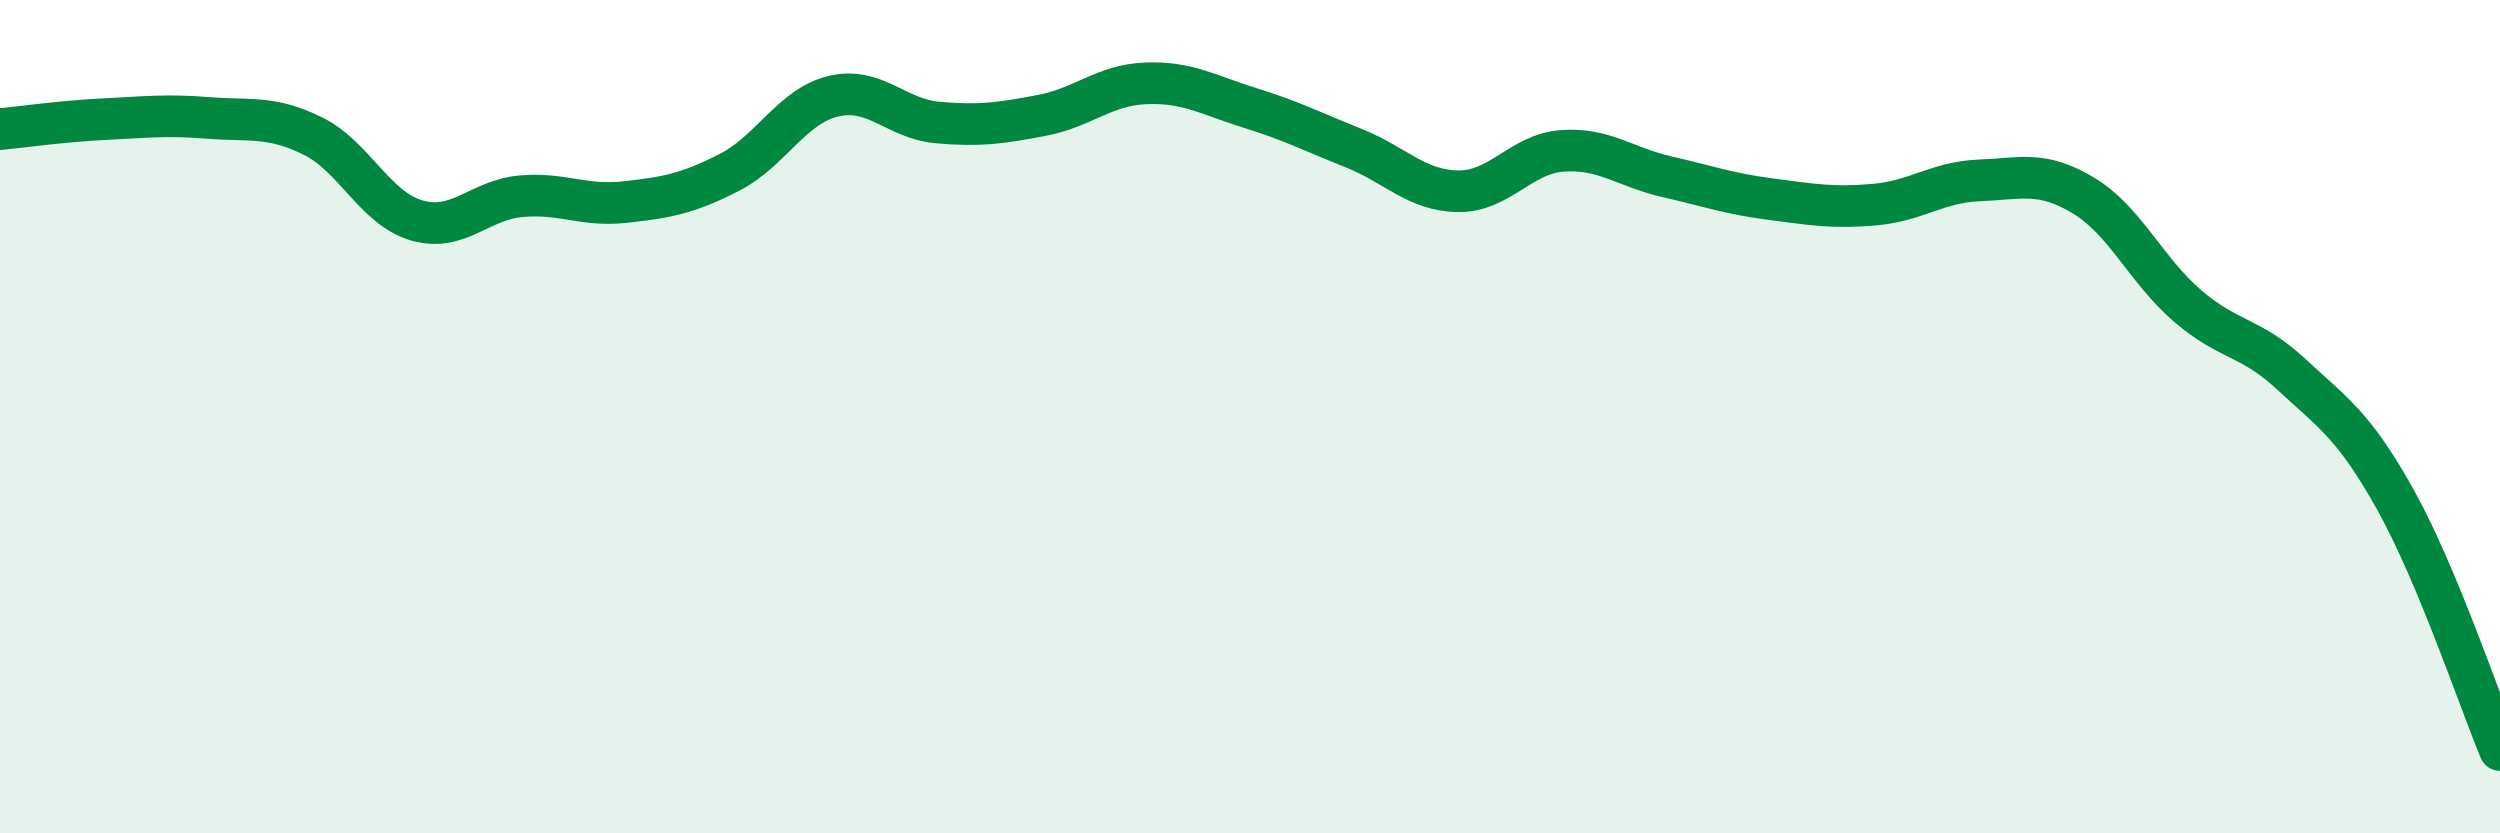 
    <svg width="60" height="20" viewBox="0 0 60 20" xmlns="http://www.w3.org/2000/svg">
      <path
        d="M 0,3.1 C 0.5,3.05 1.5,2.91 2.5,2.86 C 3.5,2.81 4,2.75 5,2.83 C 6,2.91 6.5,2.77 7.5,3.26 C 8.5,3.75 9,5 10,5.29 C 11,5.58 11.5,4.8 12.5,4.71 C 13.5,4.62 14,4.96 15,4.85 C 16,4.74 16.5,4.65 17.5,4.14 C 18.5,3.63 19,2.55 20,2.31 C 21,2.07 21.5,2.85 22.5,2.94 C 23.5,3.03 24,2.96 25,2.77 C 26,2.58 26.5,2.04 27.5,2 C 28.5,1.96 29,2.28 30,2.59 C 31,2.9 31.5,3.16 32.5,3.56 C 33.5,3.96 34,4.58 35,4.59 C 36,4.6 36.5,3.69 37.5,3.62 C 38.5,3.55 39,4.01 40,4.24 C 41,4.47 41.5,4.65 42.5,4.78 C 43.5,4.91 44,5 45,4.91 C 46,4.82 46.5,4.37 47.5,4.33 C 48.5,4.29 49,4.09 50,4.69 C 51,5.29 51.5,6.48 52.5,7.34 C 53.5,8.2 54,8.06 55,8.99 C 56,9.92 56.5,10.21 57.5,12.01 C 58.5,13.81 59.5,16.8 60,18L60 20L0 20Z"
        fill="#008740"
        opacity="0.1"
        stroke-linecap="round"
        stroke-linejoin="round"
      />
      <path
        d="M 0,3.1 C 0.5,3.05 1.5,2.91 2.5,2.86 C 3.5,2.81 4,2.75 5,2.83 C 6,2.91 6.5,2.77 7.5,3.26 C 8.5,3.75 9,5 10,5.29 C 11,5.58 11.5,4.8 12.5,4.71 C 13.5,4.62 14,4.96 15,4.85 C 16,4.74 16.5,4.65 17.5,4.14 C 18.5,3.63 19,2.55 20,2.31 C 21,2.07 21.5,2.85 22.5,2.94 C 23.5,3.03 24,2.96 25,2.77 C 26,2.58 26.5,2.04 27.5,2 C 28.5,1.96 29,2.28 30,2.59 C 31,2.9 31.5,3.16 32.5,3.56 C 33.5,3.96 34,4.58 35,4.59 C 36,4.6 36.5,3.69 37.5,3.62 C 38.5,3.55 39,4.01 40,4.24 C 41,4.47 41.5,4.65 42.5,4.78 C 43.5,4.91 44,5 45,4.91 C 46,4.82 46.5,4.37 47.5,4.33 C 48.5,4.29 49,4.09 50,4.69 C 51,5.29 51.5,6.48 52.5,7.34 C 53.5,8.2 54,8.06 55,8.99 C 56,9.92 56.5,10.21 57.5,12.01 C 58.5,13.81 59.5,16.8 60,18"
        stroke="#008740"
        stroke-width="1"
        fill="none"
        stroke-linecap="round"
        stroke-linejoin="round"
      />
    </svg>
  